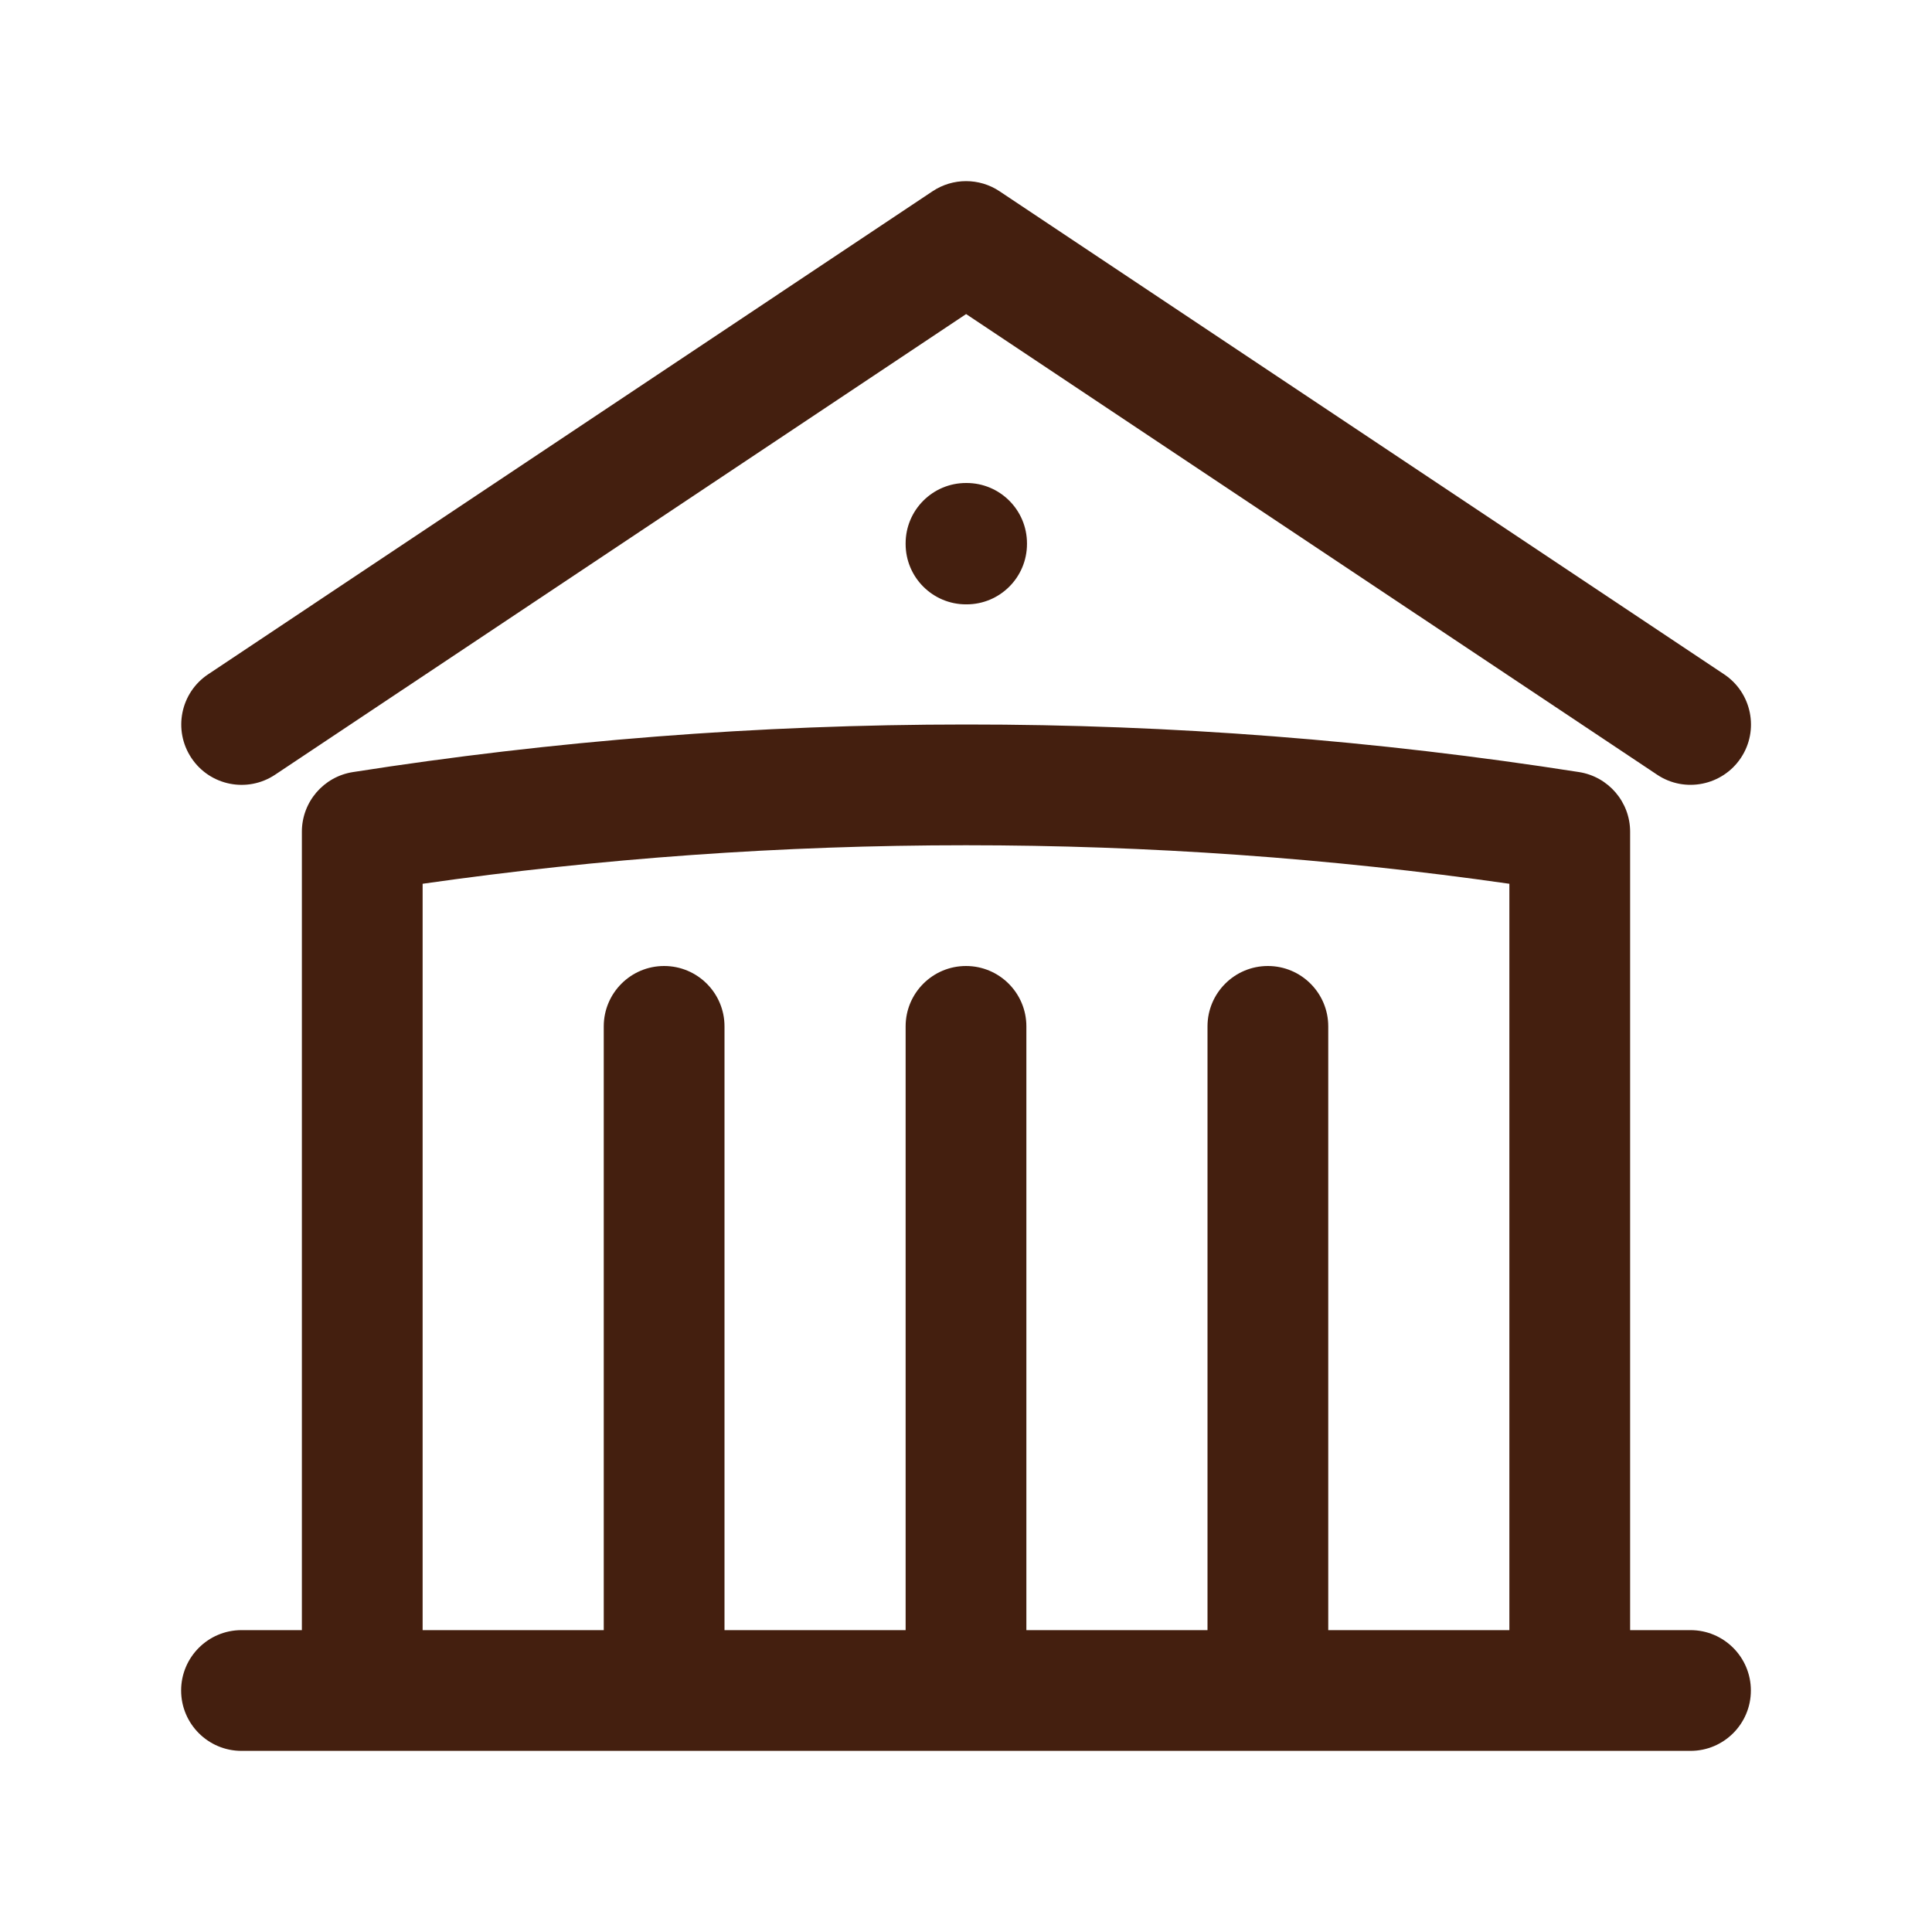 <svg fill="none" height="16" viewBox="0 0 16 16" width="16" xmlns="http://www.w3.org/2000/svg"><path clip-rule="evenodd" d="m7.723 1.584c.168-.112.387-.112.555 0l6 4c.23.153.292.464.139.693s-.464.292-.693.139l-5.723-3.815-5.723 3.815c-.23.153-.54.091-.693-.139-.153-.23-.091-.54.139-.693zm-.223 2.916c0-.276.224-.5.5-.5h.005c.276 0 .5.224.5.5v.005c0 .276-.224.5-.5.5h-.005c-.276 0-.5-.224-.5-.5zm.5 1.5c1.7-.001 3.398.131 5.077.394.243.038.423.248.423.494v6.612h.5c.276 0 .5.224.5.5s-.224.5-.5.5h-12c-.276 0-.5-.224-.5-.5s.224-.5.5-.5h.5v-6.612c0-.246.179-.456.423-.494 1.654-.259 3.35-.394 5.077-.394zm-4.5 7.5h1.5v-5c0-.276.224-.5.5-.5.276 0 .5.224.5.5v5h1.5v-5c0-.276.224-.5.5-.5.276 0 .5.224.5.5v5h1.5v-5c0-.276.224-.5.5-.5.276 0 .5.224.5.5v5h1.5v-6.181c-1.49-.213-2.994-.319-4.5-.319-1.528 0-3.03.109-4.5.319z" fill="#441f0f" fill-rule="evenodd"/></svg>